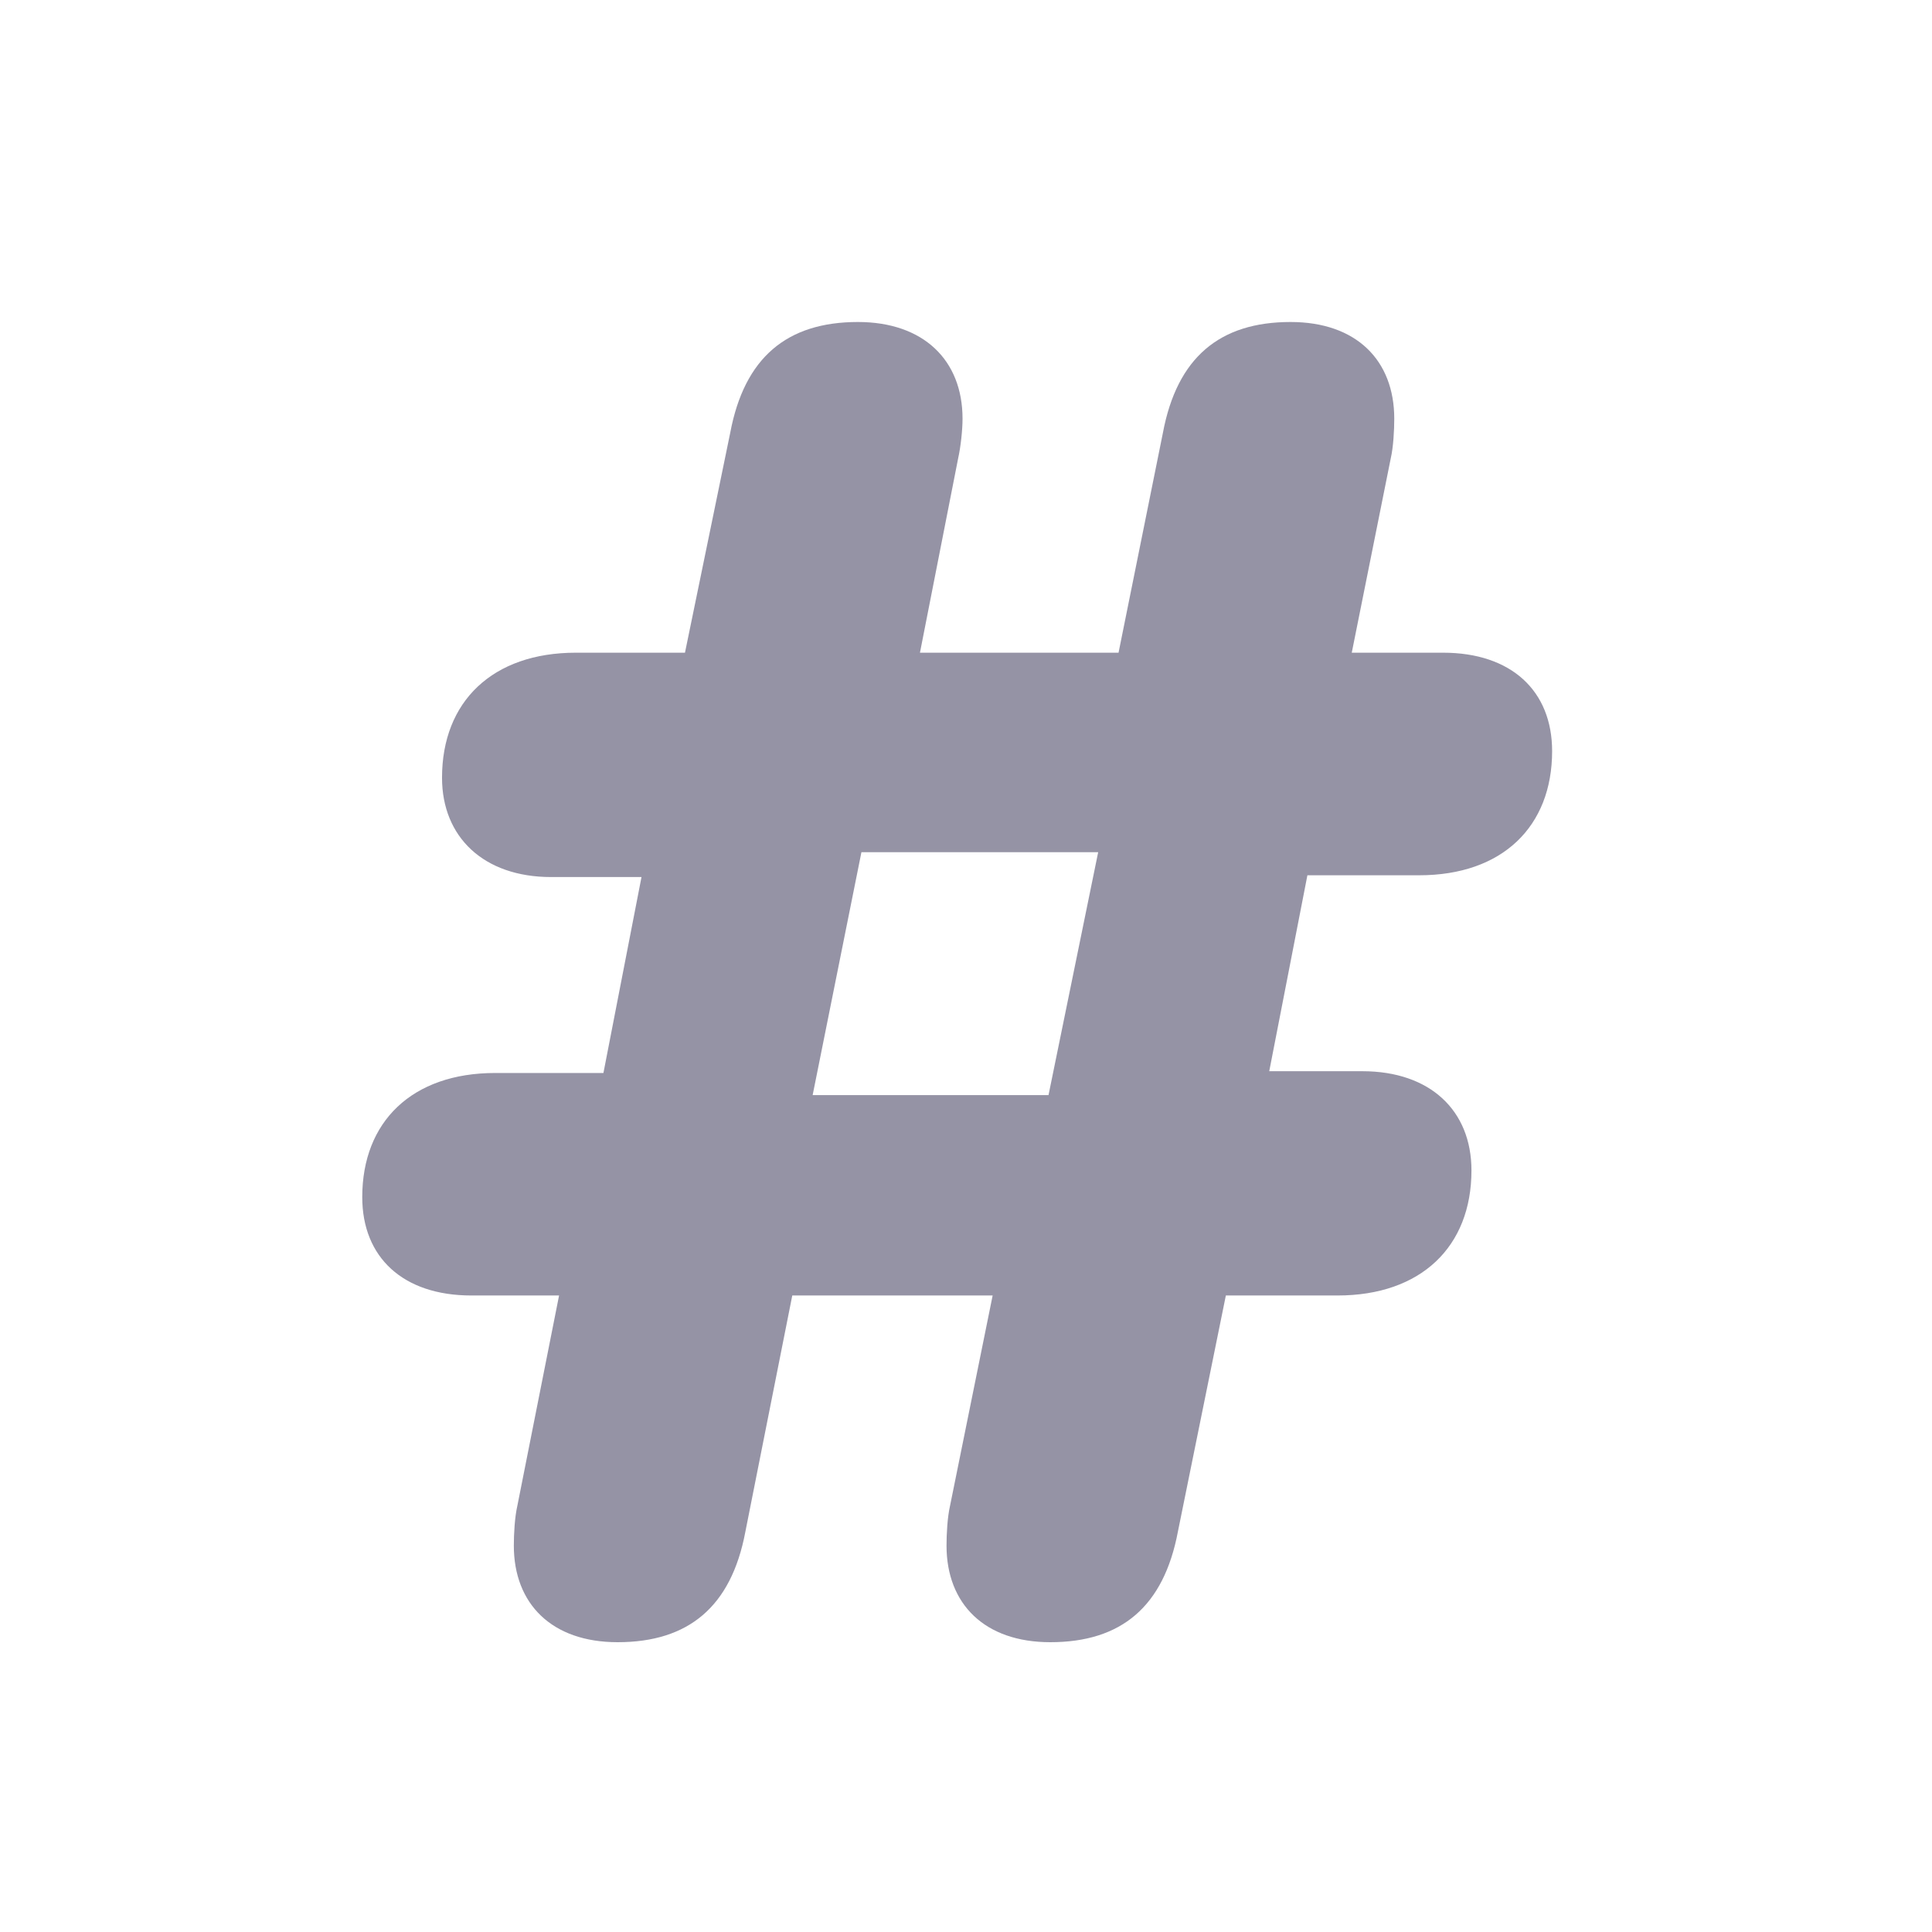 <svg width="24" height="24" viewBox="0 0 24 24" fill="none" xmlns="http://www.w3.org/2000/svg">
<path d="M6.945 16.093L6.427 18.704C6.394 18.847 6.383 19.056 6.383 19.2C6.383 19.926 6.857 20.4 7.672 20.4C8.553 20.4 9.082 19.959 9.258 19.034L9.842 16.093H12.331L11.802 18.704C11.769 18.847 11.758 19.056 11.758 19.2C11.758 19.926 12.232 20.4 13.047 20.4C13.928 20.4 14.457 19.959 14.633 19.023L15.228 16.093H16.616C17.651 16.093 18.279 15.488 18.279 14.54C18.279 13.791 17.761 13.307 16.924 13.307H15.767L16.241 10.873H17.629C18.664 10.873 19.281 10.267 19.281 9.331C19.281 8.582 18.774 8.108 17.926 8.108H16.792L17.276 5.696C17.309 5.553 17.32 5.344 17.32 5.201C17.32 4.474 16.847 4 16.032 4C15.151 4 14.622 4.441 14.446 5.377L13.895 8.108H11.428L11.902 5.696C11.934 5.553 11.957 5.344 11.957 5.201C11.957 4.474 11.472 4 10.657 4C9.776 4 9.247 4.441 9.071 5.377L8.509 8.108H7.154C6.119 8.108 5.491 8.714 5.491 9.661C5.491 10.399 6.009 10.895 6.846 10.895H7.969L7.496 13.329H6.152C5.117 13.329 4.5 13.935 4.5 14.871C4.5 15.62 5.007 16.093 5.855 16.093H6.945ZM10.095 13.604L10.701 10.586H13.642L13.025 13.604H10.095Z" fill="#9593A5"/>
</svg>
